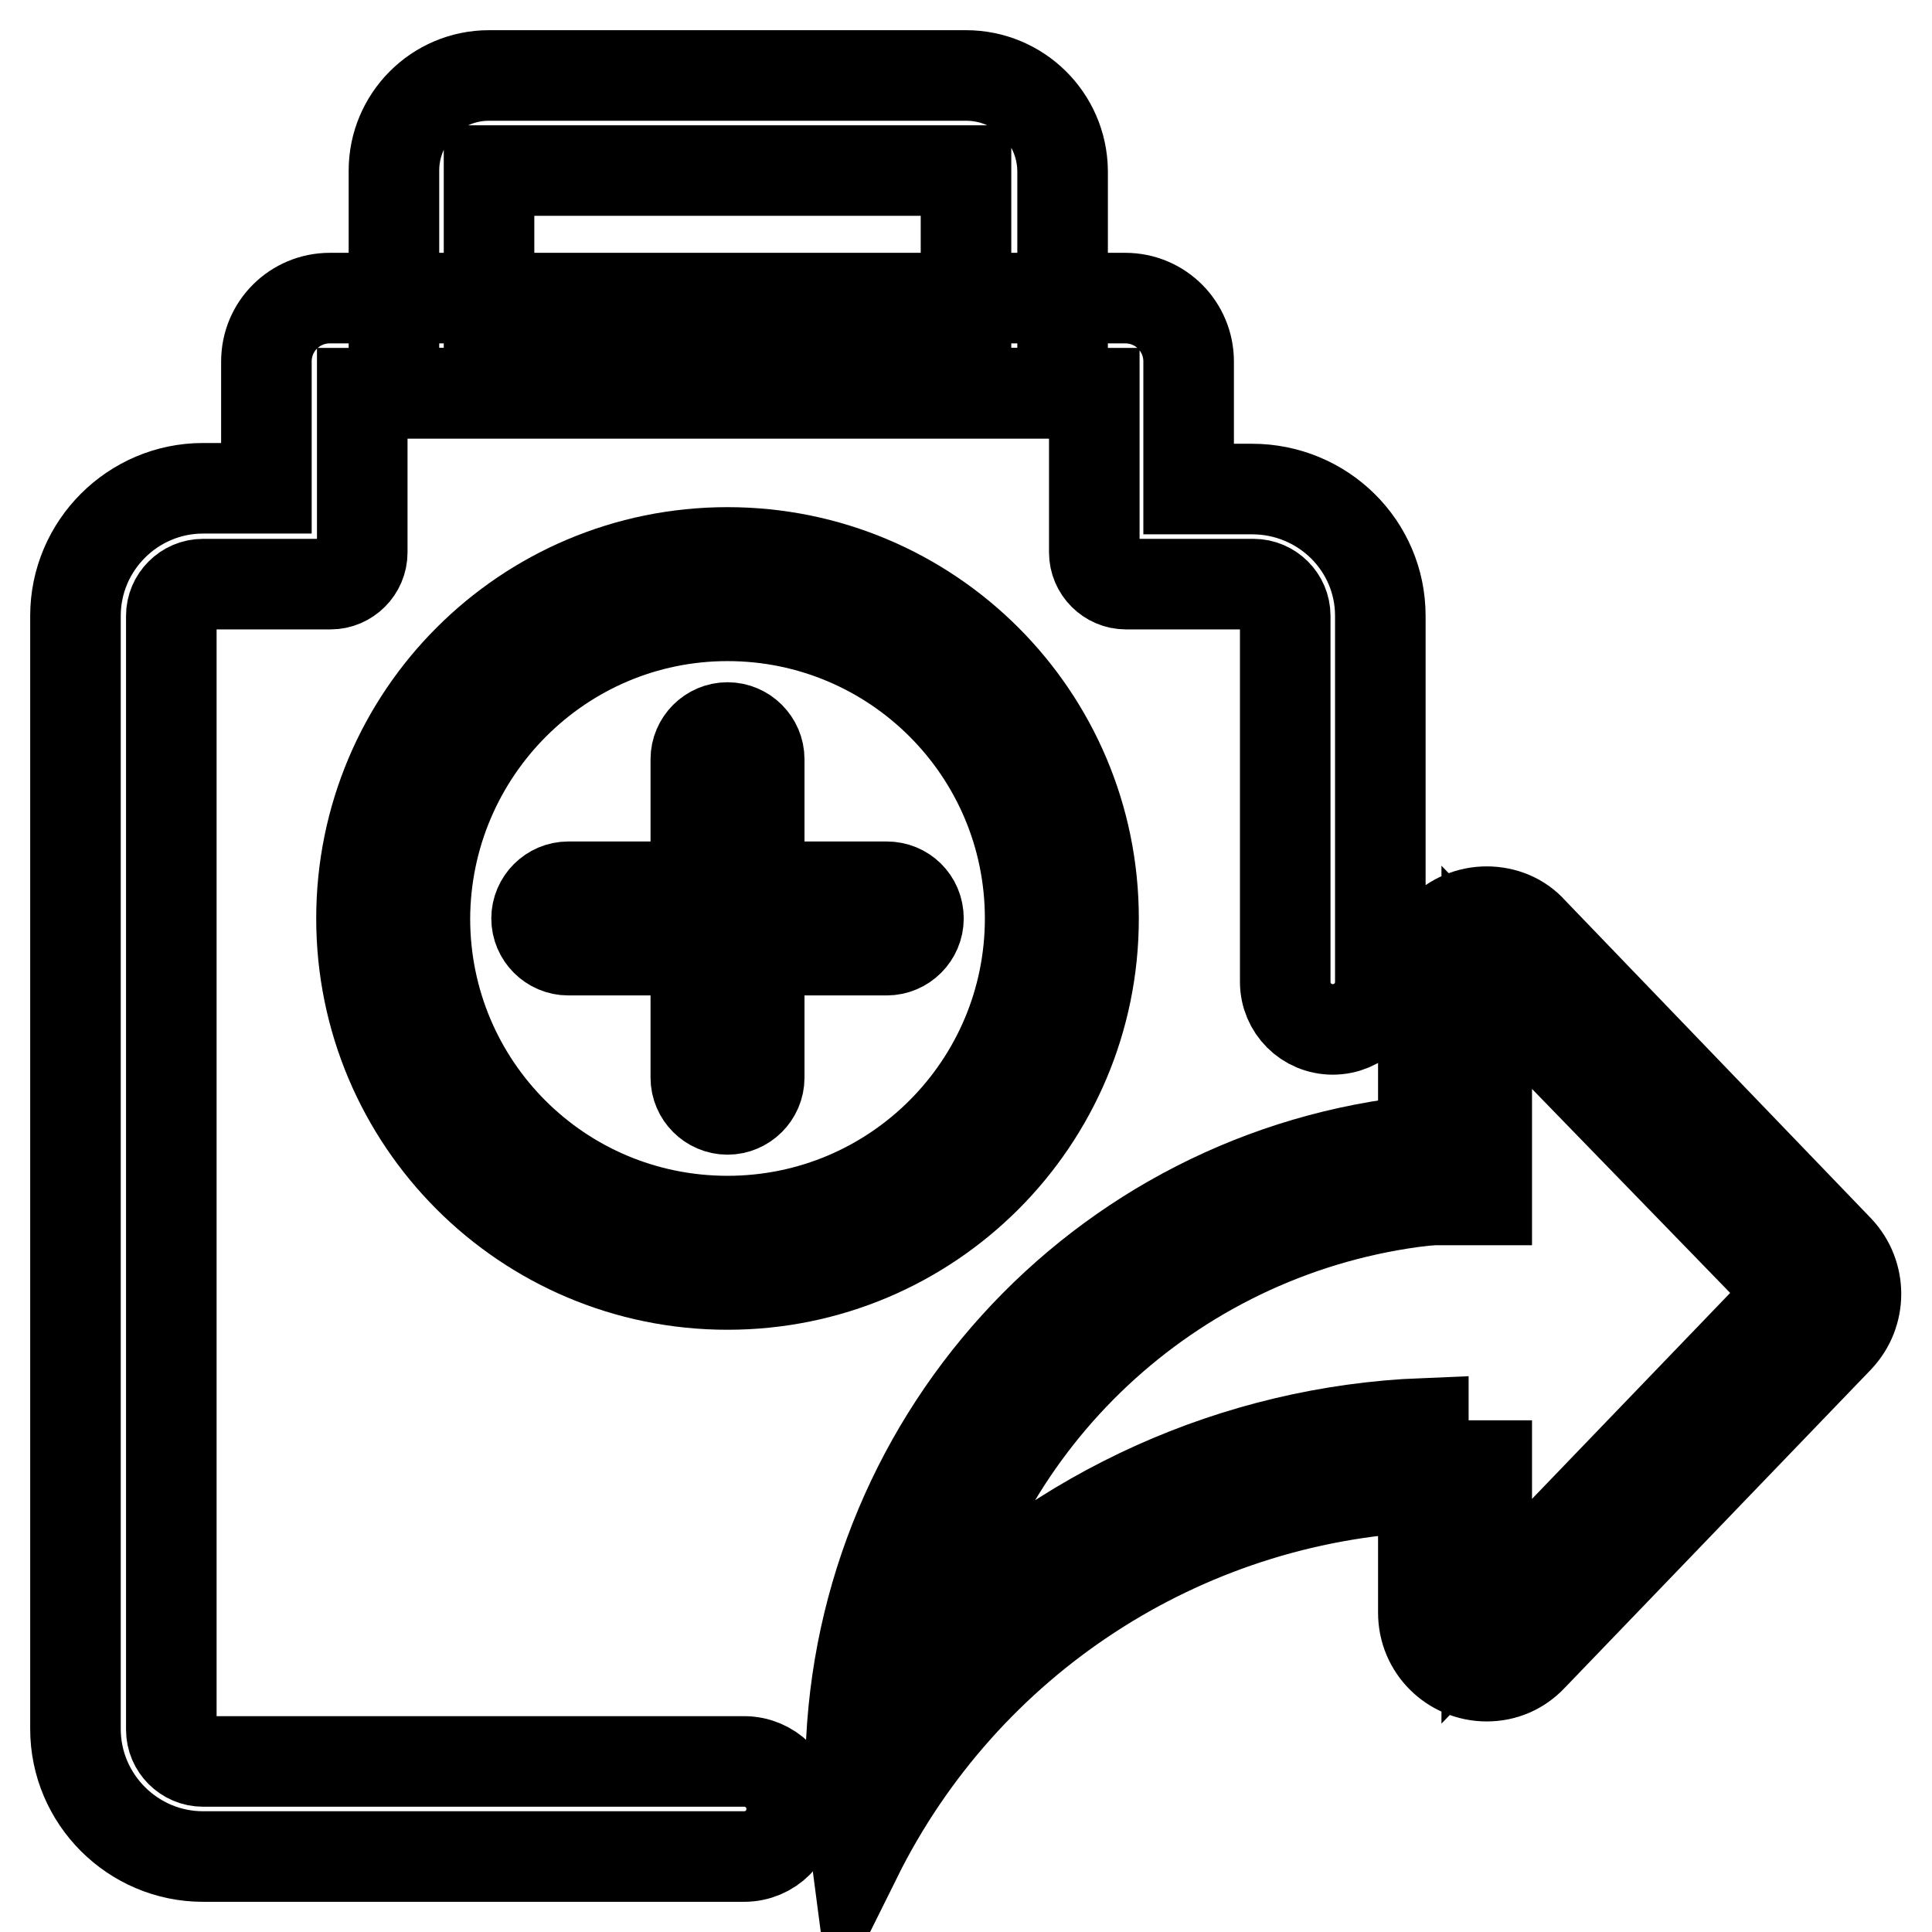 <?xml version="1.0" encoding="utf-8"?>
<!-- Svg Vector Icons : http://www.onlinewebfonts.com/icon -->
<!DOCTYPE svg PUBLIC "-//W3C//DTD SVG 1.1//EN" "http://www.w3.org/Graphics/SVG/1.1/DTD/svg11.dtd">
<svg version="1.1" xmlns="http://www.w3.org/2000/svg" xmlns:xlink="http://www.w3.org/1999/xlink" x="0px" y="0px" viewBox="0 0 256 256" enable-background="new 0 0 256 256" xml:space="preserve">
<g> <path stroke-width="12" fill-opacity="0" stroke="#000000"  d="M128,10H64.8c-7,0-12.6,5.7-12.6,12.6v25.3c0,1.4,0.2,2.9,0.8,4.2h87c0.5-1.3,0.8-2.8,0.8-4.2V22.6 C140.7,15.6,135,10,128,10z M128,47.9H64.8V22.6H128V47.9z M96.4,81.6c22.1,0,40.1,17.9,40.1,40.1c0,22.1-17.9,40.1-40.1,40.1 s-40.1-17.9-40.1-40.1l0,0C56.4,99.6,74.3,81.6,96.4,81.6 M96.4,73.2c-26.8,0-48.5,21.7-48.5,48.5c0,26.8,21.7,48.5,48.5,48.5 s48.5-21.7,48.5-48.5C144.9,94.9,123.2,73.2,96.4,73.2z"/> <path stroke-width="12" fill-opacity="0" stroke="#000000"  d="M117.5,117.5h-16.9v-16.9c0-2.3-1.9-4.2-4.2-4.2s-4.2,1.9-4.2,4.2v16.9H75.3c-2.3,0-4.2,1.9-4.2,4.2 c0,2.3,1.9,4.2,4.2,4.2h16.9v16.9c0,2.3,1.9,4.2,4.2,4.2s4.2-1.9,4.2-4.2v-16.9h16.9c2.3,0,4.2-1.9,4.2-4.2 C121.7,119.3,119.8,117.5,117.5,117.5z"/> <path stroke-width="12" fill-opacity="0" stroke="#000000"  d="M182.9,81.6v48.5c0,3.5-2.8,6.3-6.3,6.3s-6.3-2.8-6.3-6.3V81.6c0-2.3-1.9-4.2-4.2-4.2h-16.9 c-2.3,0-4.2-1.9-4.2-4.2V52.1h-97v21.1c0,2.3-1.9,4.2-4.2,4.2H26.9c-2.3,0-4.2,1.9-4.2,4.2v147.6c0,2.3,1.9,4.2,4.2,4.2h71.7 c3.5,0,6.3,2.8,6.3,6.3c0,3.5-2.8,6.3-6.3,6.3H26.9c-9.3,0-16.9-7.6-16.9-16.9V81.6c0-9.3,7.6-16.9,16.9-16.9h8.4V47.9 c0-4.7,3.8-8.4,8.4-8.4h105.4c4.7,0,8.4,3.8,8.4,8.4v16.9h8.4C175.3,64.8,182.9,72.3,182.9,81.6z M188.6,188.4v25.3 c0,4.7,3.8,8.4,8.4,8.4c2.3,0,4.4-0.9,6-2.6l40.6-42.2c3.1-3.3,3.1-8.4,0-11.7l-40.6-42.2c-1.5-1.7-3.7-2.6-6-2.6 c-4.7,0-8.4,3.8-8.4,8.4v29.8h8.4v-29.5l40.6,41.8l-40.6,42.2v-25.3"/> <path stroke-width="12" fill-opacity="0" stroke="#000000"  d="M112.7,234.8c0,3.8,0.3,7.5,0.8,11.3c14.3-28.8,43-47.6,75.1-49.1v-8.4c-24.8,1-48.3,11.6-65.6,29.5 c7.2-31.5,33.4-55.2,65.6-59v-8C145.6,155.3,112.8,191.5,112.7,234.8L112.7,234.8z"/></g>
</svg>